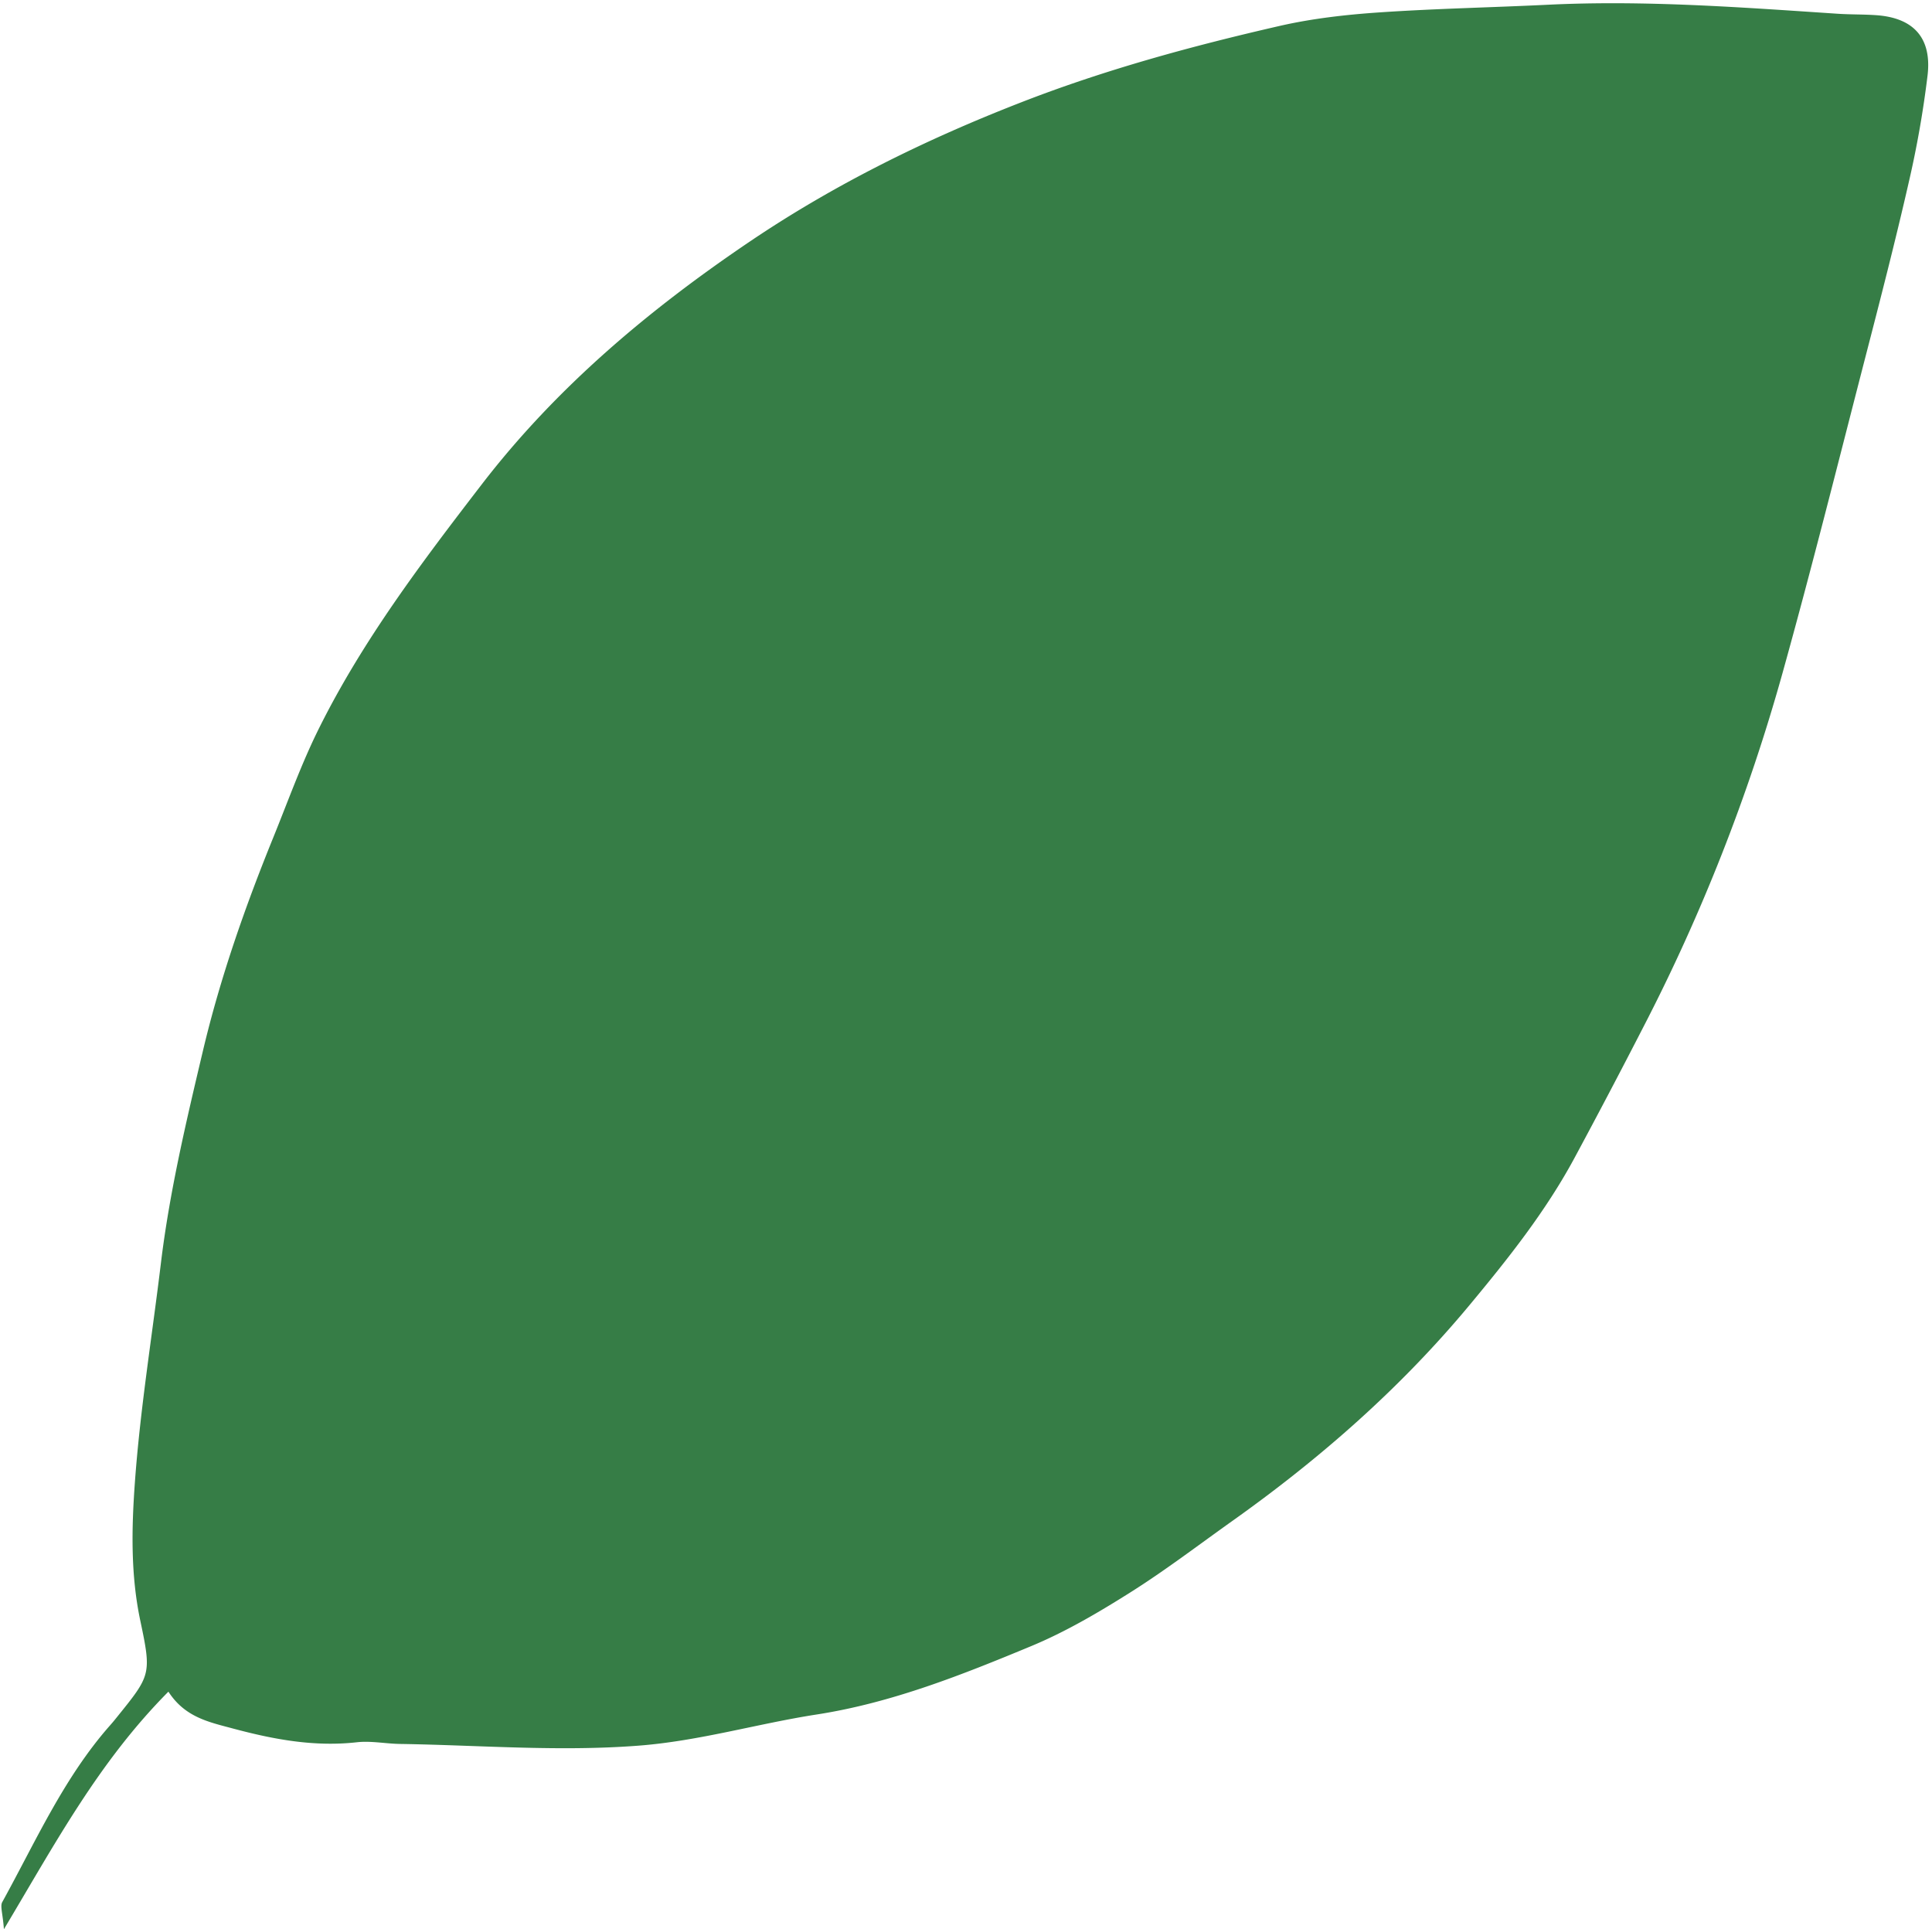 <?xml version="1.0" encoding="UTF-8" standalone="no"?><svg xmlns="http://www.w3.org/2000/svg" xmlns:xlink="http://www.w3.org/1999/xlink" fill="#367d46" height="964.2" preserveAspectRatio="xMidYMid meet" version="1" viewBox="25.3 21.4 965.6 964.2" width="965.6" zoomAndPan="magnify"><g data-name="29" id="change1_1"><path d="M963.15,29c-6.45-.46-13-.3-19.42-.73-48.21-3.2-96.39-6.86-144.78-4.5-28.09,1.37-56.24,1.92-84.29,3.83-16.5,1.12-33.16,3-49.25,6.63-44.3,10.14-88,22-130.59,38.65-47.36,18.47-92.65,40.81-134.57,69.1C349.88,176,303.48,214.84,266,263.58c-30,39-59.59,78.09-81.5,122.28-8.63,17.41-15.21,35.85-22.54,53.9-14.15,34.83-26.56,70.17-35.25,106.88-8.32,35.15-16.65,70.23-21,106.15-4.41,36.52-10.36,72.91-13,109.55-1.65,22.83-2.15,46.09,2.72,69.06,5.74,27.12,5.2,27.24-12.2,48.81-.9,1.13-1.83,2.23-2.79,3.32C57.2,909.8,43.15,941.71,26.43,972c-1.14,2.07.24,5.54.83,13.56,26-43.51,47.46-83.7,82.21-118.72,8.28,12.82,20.25,15.2,32.25,18.42,20.38,5.46,40.67,9.25,61.92,6.87,7.08-.79,14.4.73,21.61.84,39.65.61,79.15,3.91,119,.87,30.56-2.33,59.55-11,89.43-15.62,37.45-5.84,72.38-19.77,107-34.14,17.21-7.15,33.56-16.77,49.37-26.73,17.69-11.14,34.36-23.88,51.41-36,43.7-31.07,83.73-66.15,118.12-107.49,19.42-23.35,38.28-47.07,52.73-73.92q17.46-32.43,34.29-65.19A927.89,927.89,0,0,0,916.18,357.8c14.54-52.16,27.68-104.7,41.22-157.13C965,171.31,972.56,142,979.31,112.4a505.1,505.1,0,0,0,9.37-53.31C990.88,40.35,981.69,30.33,963.15,29Z" fill="inherit"/></g></svg>